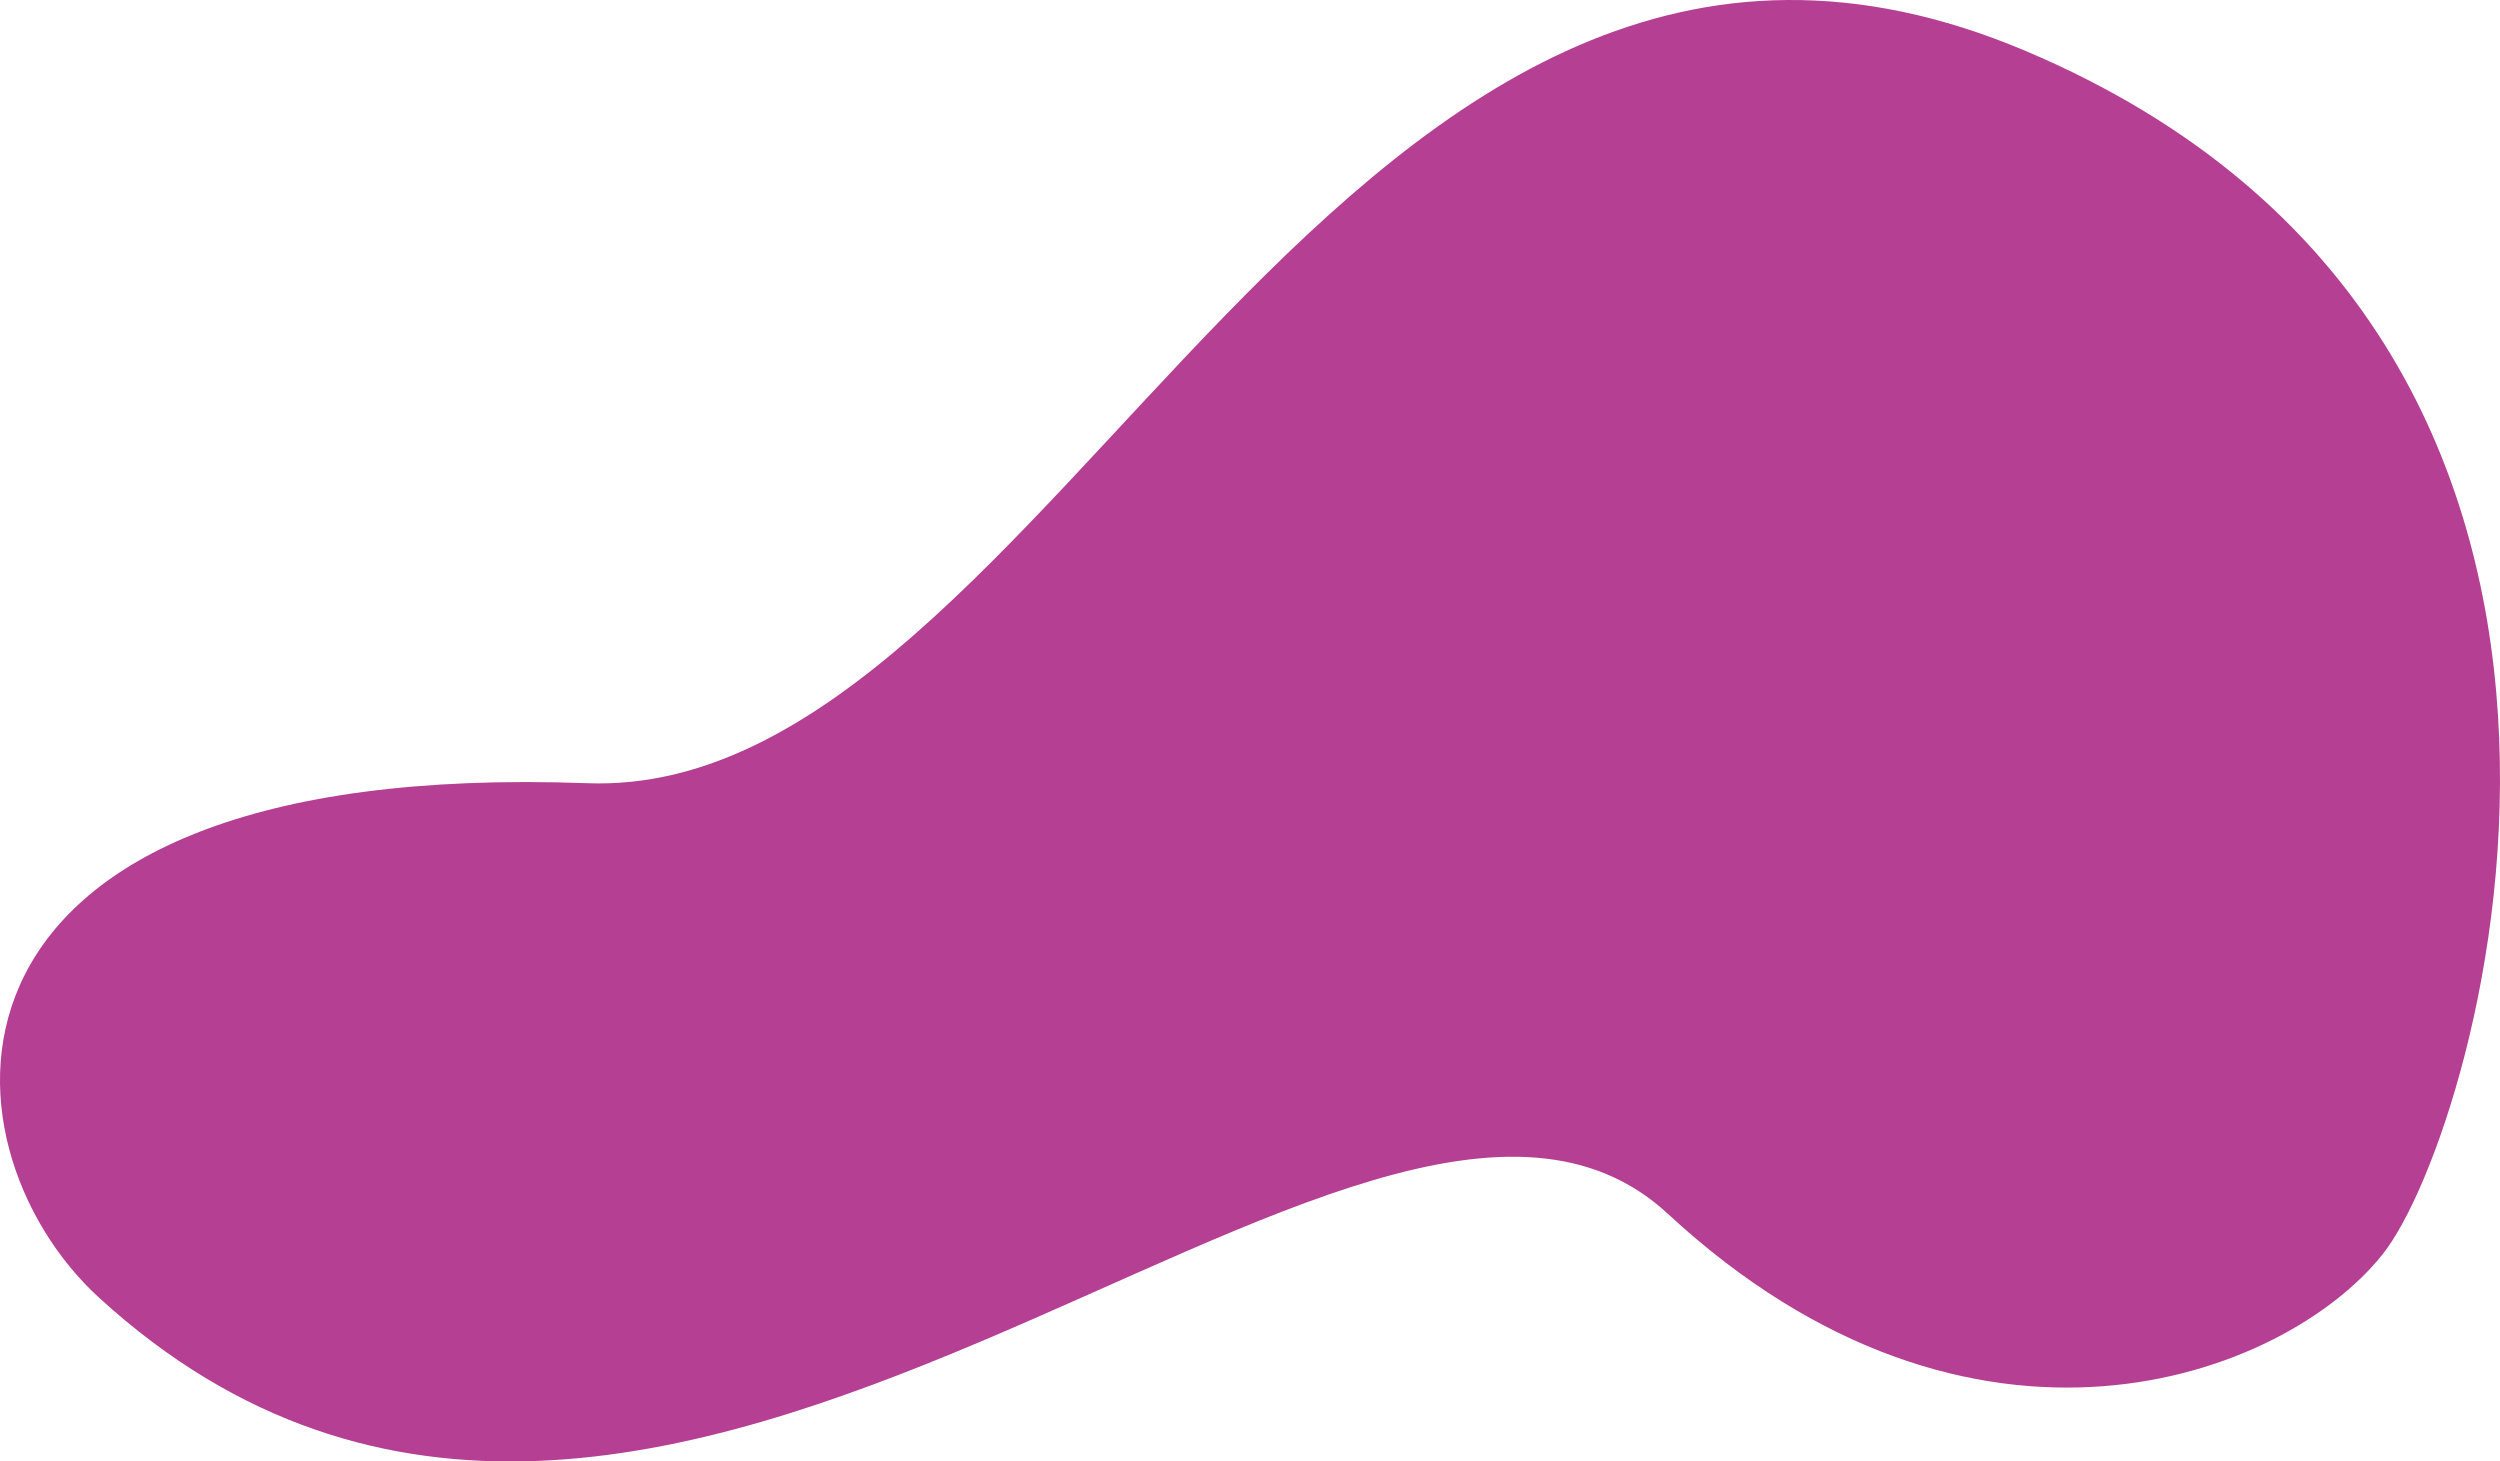 <svg xmlns="http://www.w3.org/2000/svg" width="1731.52" height="1012.218" viewBox="0 0 1731.52 1012.218"><path id="Path_250" data-name="Path 250" d="M-963.4,232.445c-115.252-105.3-134.293-373.813,338.118-356.43,324.519,11.941,522.292-707.838,996.309-507.088S686.562,116.266,618.138,202.253,333.9,369.4,123.173,174.342s-698.8,412.38-1086.571,58.1" transform="translate(1032.11 666.444)" fill="#b53f93"></path></svg>